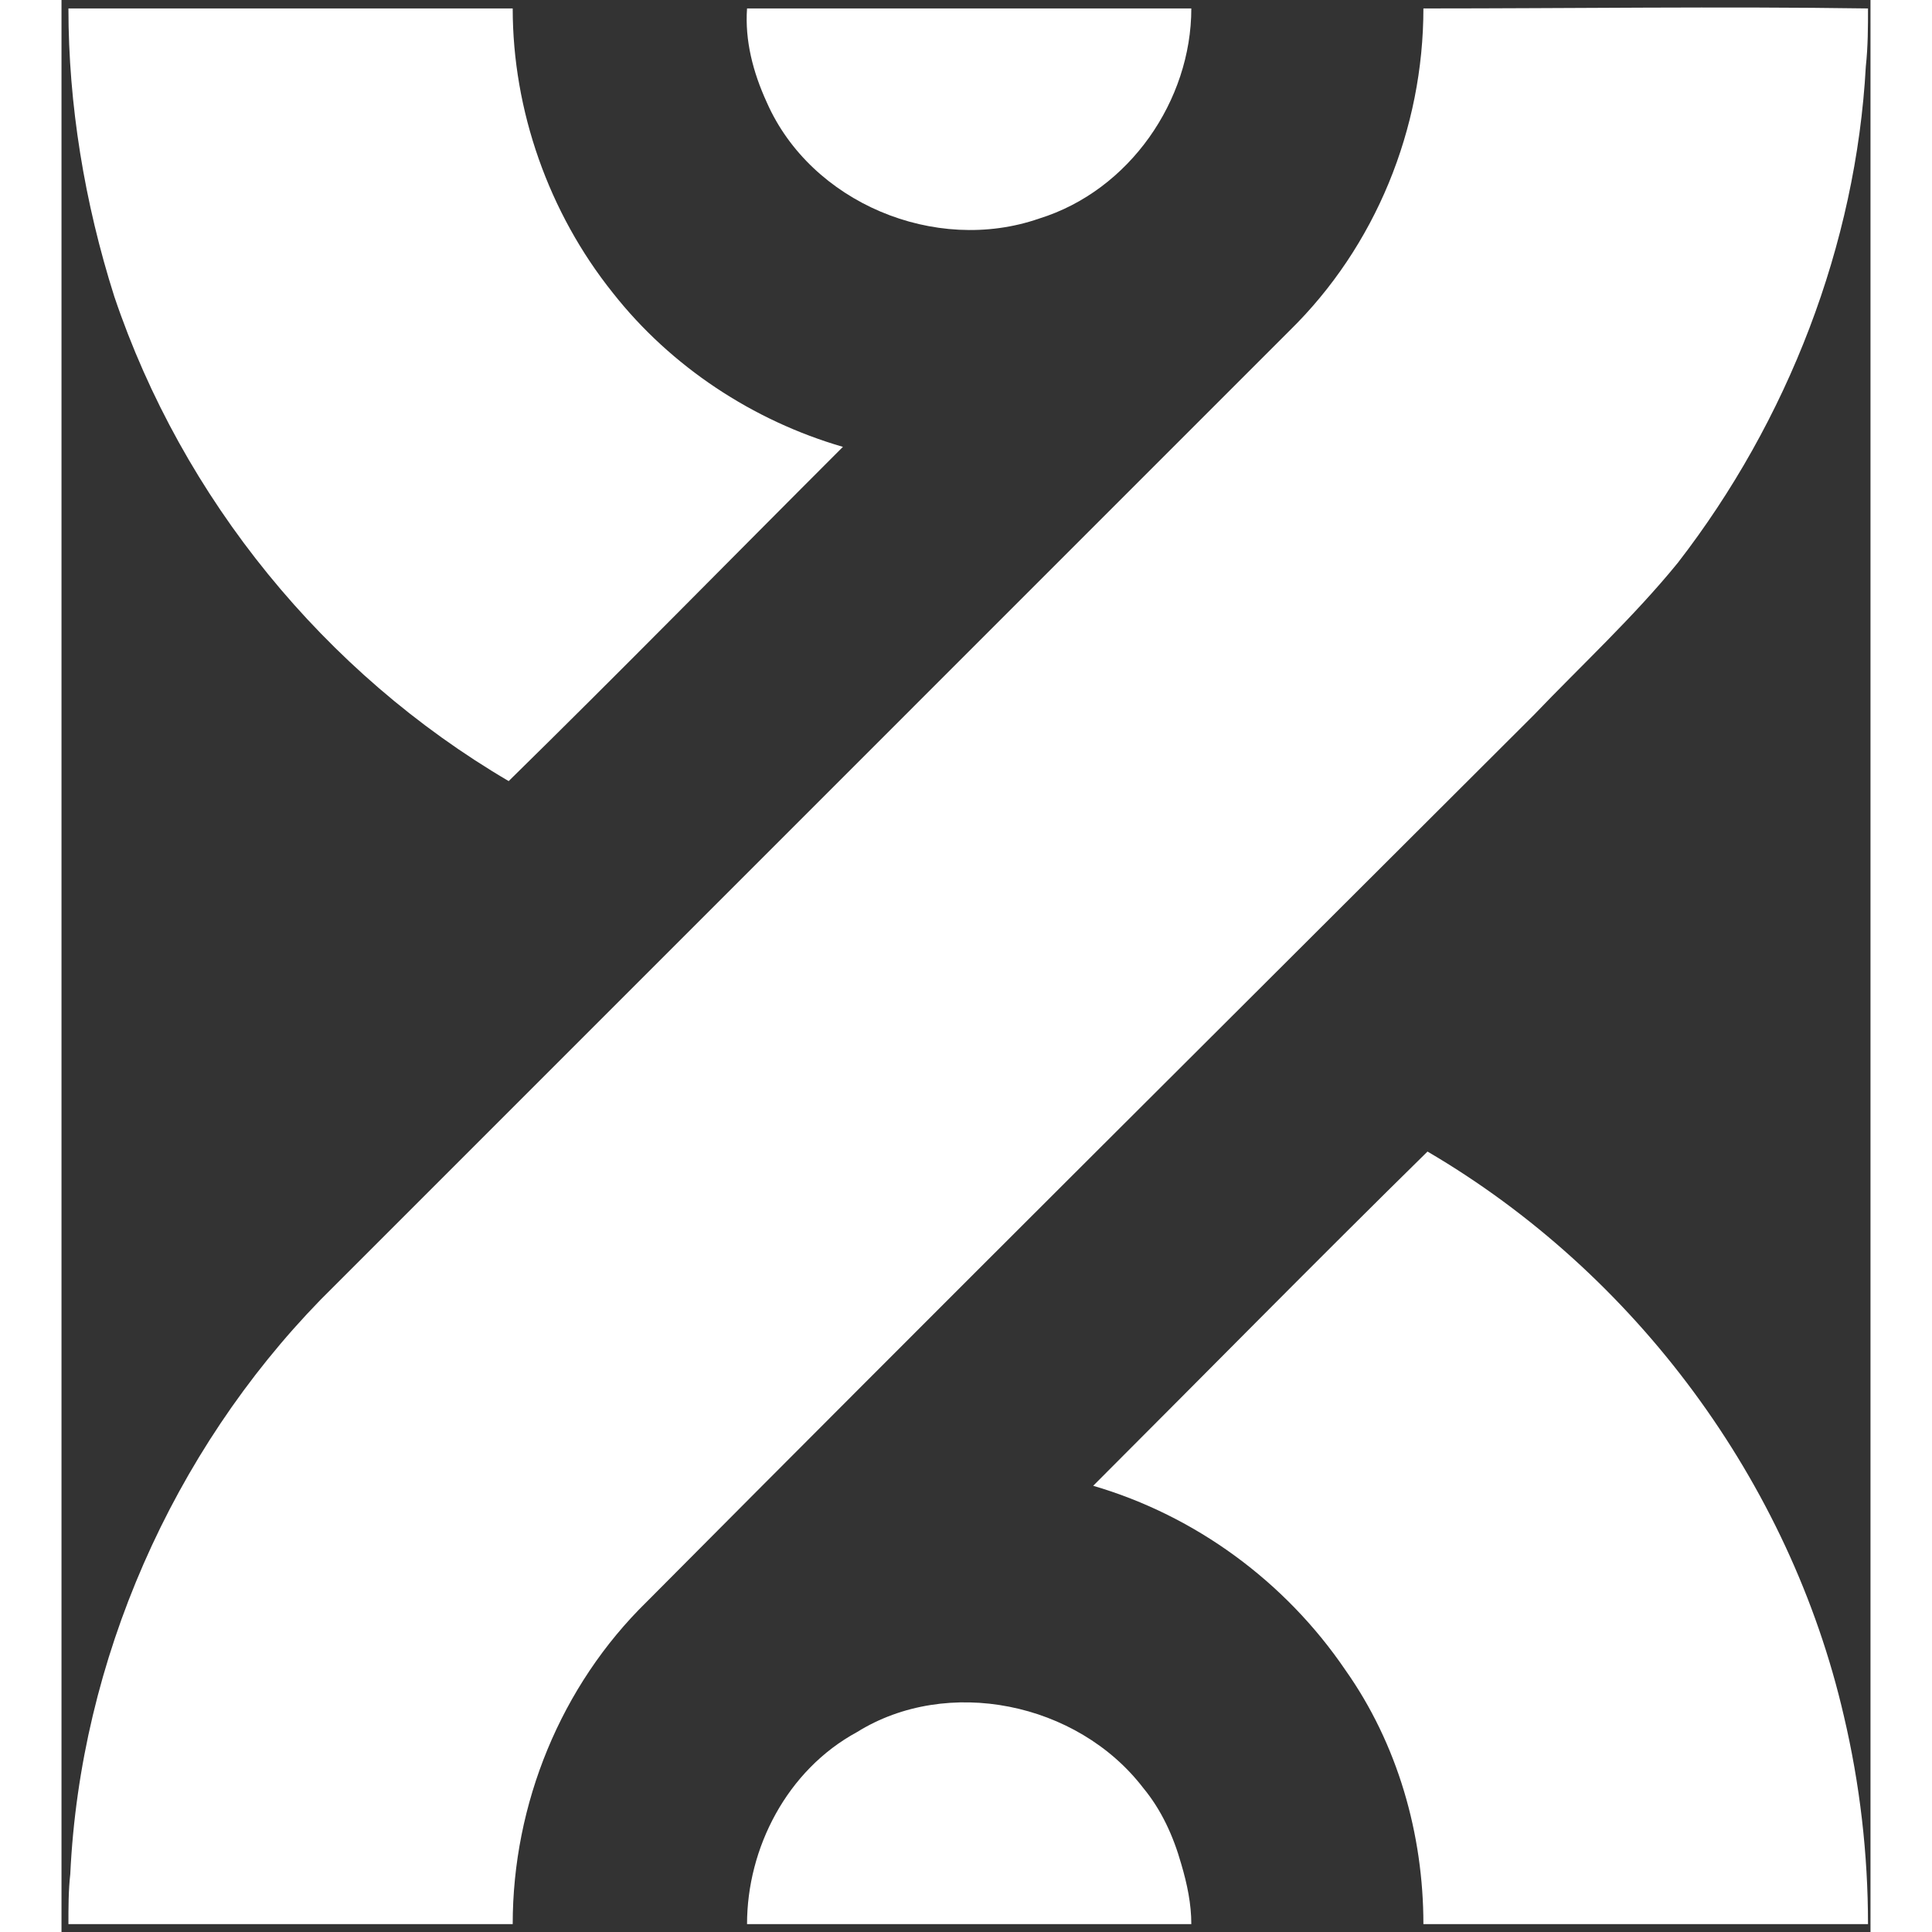 <?xml version="1.0" encoding="UTF-8"?>
<svg xmlns="http://www.w3.org/2000/svg" xmlns:xlink="http://www.w3.org/1999/xlink" width="24" height="24" viewBox="0 0 22.472 24">
<rect x="0" y="0" width="22.472" height="24" fill="#333333" stroke="none"/>
<style> @media (prefers-color-scheme: light) { #light { filter: invert(100%); } } </style>
<path fill-rule="nonzero" id="light" fill="rgb(100%, 100%, 100%)" fill-opacity="1" d="M 22.441 0.105 C 22.441 0.328 22.441 0.578 22.414 0.824 C 22.293 3.039 21.445 5.227 20.078 6.992 C 19.531 7.664 18.883 8.262 18.289 8.883 C 14.605 12.562 10.926 16.219 7.27 19.898 C 6.203 20.941 5.605 22.41 5.605 23.902 C 3.766 23.902 1.926 23.902 0.086 23.902 C 0.086 23.703 0.086 23.48 0.109 23.281 C 0.234 20.621 1.379 18.035 3.219 16.145 C 7.223 12.141 11.25 8.113 15.254 4.109 C 16.324 3.062 16.918 1.598 16.918 0.105 C 18.762 0.105 20.602 0.078 22.441 0.105 Z M 22.441 0.105 "/>
<path fill-rule="nonzero" id="light" fill="rgb(100%, 100%, 100%)" fill-opacity="1" d="M 22.141 21.316 C 22.34 22.16 22.441 23.031 22.441 23.902 C 20.602 23.902 18.762 23.902 16.918 23.902 C 16.918 22.785 16.598 21.664 15.949 20.746 C 15.203 19.648 14.086 18.828 12.816 18.457 C 14.211 17.062 15.578 15.672 16.969 14.305 C 19.555 15.82 21.469 18.406 22.141 21.316 Z M 22.141 21.316 "/>
<path fill-rule="nonzero" id="light" fill="rgb(100%, 100%, 100%)" fill-opacity="1" d="M 9.707 5.551 C 8.316 6.941 6.949 8.336 5.555 9.703 C 3.266 8.359 1.504 6.195 0.656 3.684 C 0.285 2.516 0.086 1.297 0.086 0.105 C 1.926 0.105 3.766 0.105 5.605 0.105 C 5.605 1.371 6.051 2.641 6.848 3.637 C 7.57 4.555 8.59 5.227 9.707 5.551 Z M 9.707 5.551 "/>
<path fill-rule="nonzero" id="light" fill="rgb(100%, 100%, 100%)" fill-opacity="1" d="M 8.516 0.105 C 8.488 0.504 8.59 0.898 8.762 1.273 C 9.309 2.516 10.852 3.164 12.145 2.715 C 13.266 2.367 14.035 1.25 14.035 0.105 Z M 8.516 0.105 "/>
<path fill-rule="nonzero" id="light" fill="rgb(100%, 100%, 100%)" fill-opacity="1" d="M 14.035 23.902 C 14.035 23.652 13.984 23.406 13.91 23.156 C 13.812 22.809 13.664 22.484 13.438 22.211 C 12.617 21.141 11 20.82 9.883 21.516 C 9.012 21.988 8.516 22.957 8.516 23.902 Z M 14.035 23.902 "/>
</svg>
